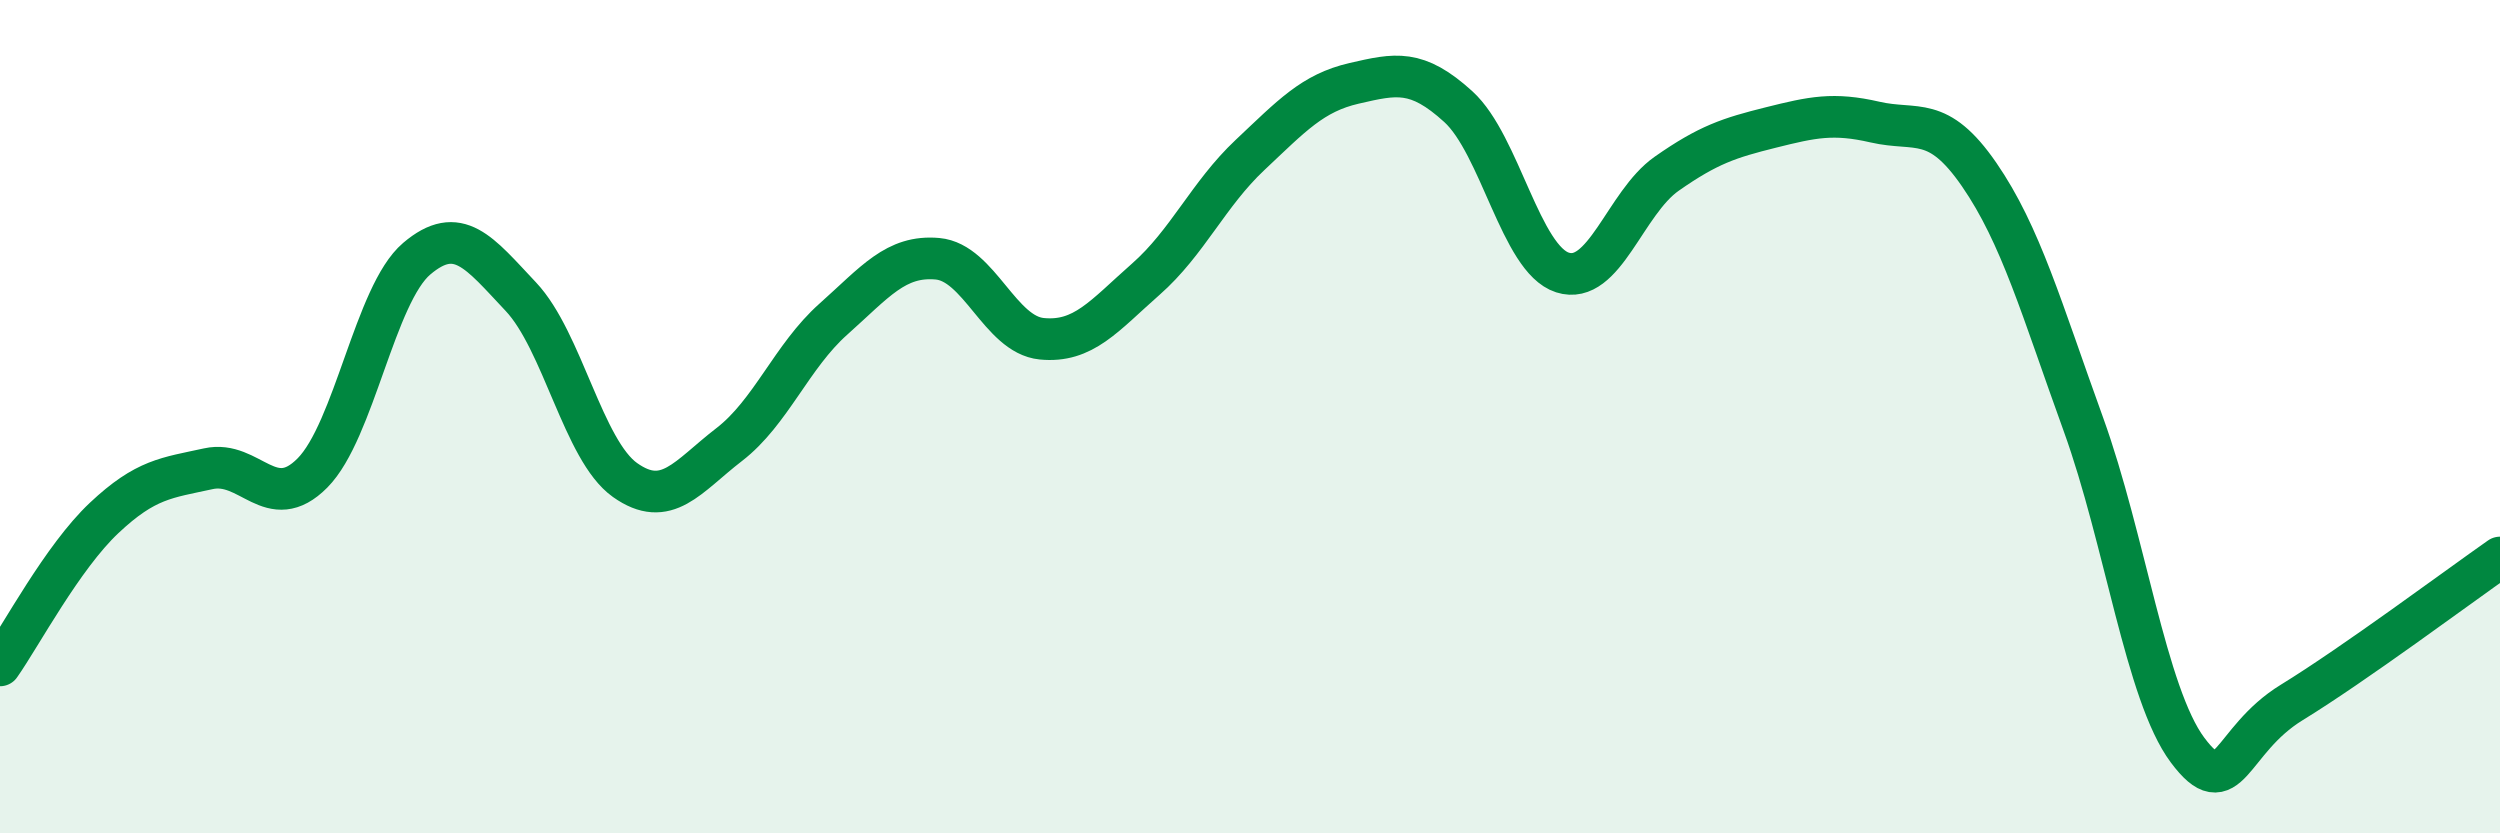 
    <svg width="60" height="20" viewBox="0 0 60 20" xmlns="http://www.w3.org/2000/svg">
      <path
        d="M 0,15.97 C 0.5,15.26 1.5,13.37 2.5,12.43 C 3.5,11.49 4,11.47 5,11.25 C 6,11.03 6.5,12.36 7.5,11.35 C 8.5,10.34 9,7.06 10,6.21 C 11,5.36 11.5,6.06 12.5,7.12 C 13.5,8.18 14,10.81 15,11.52 C 16,12.23 16.5,11.44 17.5,10.67 C 18.5,9.9 19,8.55 20,7.66 C 21,6.77 21.5,6.12 22.5,6.21 C 23.5,6.3 24,8.03 25,8.13 C 26,8.23 26.5,7.58 27.5,6.7 C 28.5,5.82 29,4.66 30,3.72 C 31,2.78 31.5,2.23 32.5,2 C 33.5,1.77 34,1.65 35,2.56 C 36,3.47 36.5,6.22 37.5,6.54 C 38.5,6.86 39,4.87 40,4.17 C 41,3.47 41.5,3.31 42.5,3.06 C 43.5,2.81 44,2.7 45,2.93 C 46,3.16 46.5,2.74 47.5,4.19 C 48.5,5.64 49,7.42 50,10.18 C 51,12.94 51.5,16.66 52.5,18 C 53.5,19.34 53.5,17.78 55,16.86 C 56.5,15.94 59,14.08 60,13.38L60 20L0 20Z"
        fill="#008740"
        opacity="0.1"
        stroke-linecap="round"
        stroke-linejoin="round"
      />
      <path
        d="M 0,15.97 C 0.5,15.26 1.5,13.37 2.5,12.43 C 3.5,11.49 4,11.47 5,11.25 C 6,11.03 6.5,12.36 7.5,11.35 C 8.5,10.34 9,7.06 10,6.21 C 11,5.36 11.5,6.06 12.5,7.12 C 13.5,8.18 14,10.81 15,11.52 C 16,12.23 16.5,11.44 17.5,10.67 C 18.5,9.9 19,8.55 20,7.66 C 21,6.77 21.5,6.12 22.5,6.21 C 23.5,6.3 24,8.03 25,8.13 C 26,8.23 26.5,7.58 27.5,6.7 C 28.5,5.82 29,4.66 30,3.72 C 31,2.78 31.5,2.23 32.5,2 C 33.5,1.77 34,1.65 35,2.56 C 36,3.47 36.5,6.22 37.5,6.54 C 38.5,6.86 39,4.87 40,4.17 C 41,3.47 41.5,3.31 42.5,3.06 C 43.5,2.81 44,2.7 45,2.93 C 46,3.16 46.5,2.74 47.5,4.19 C 48.5,5.64 49,7.42 50,10.18 C 51,12.94 51.5,16.66 52.5,18 C 53.5,19.34 53.5,17.78 55,16.86 C 56.5,15.94 59,14.08 60,13.38"
        stroke="#008740"
        stroke-width="1"
        fill="none"
        stroke-linecap="round"
        stroke-linejoin="round"
      />
    </svg>
  